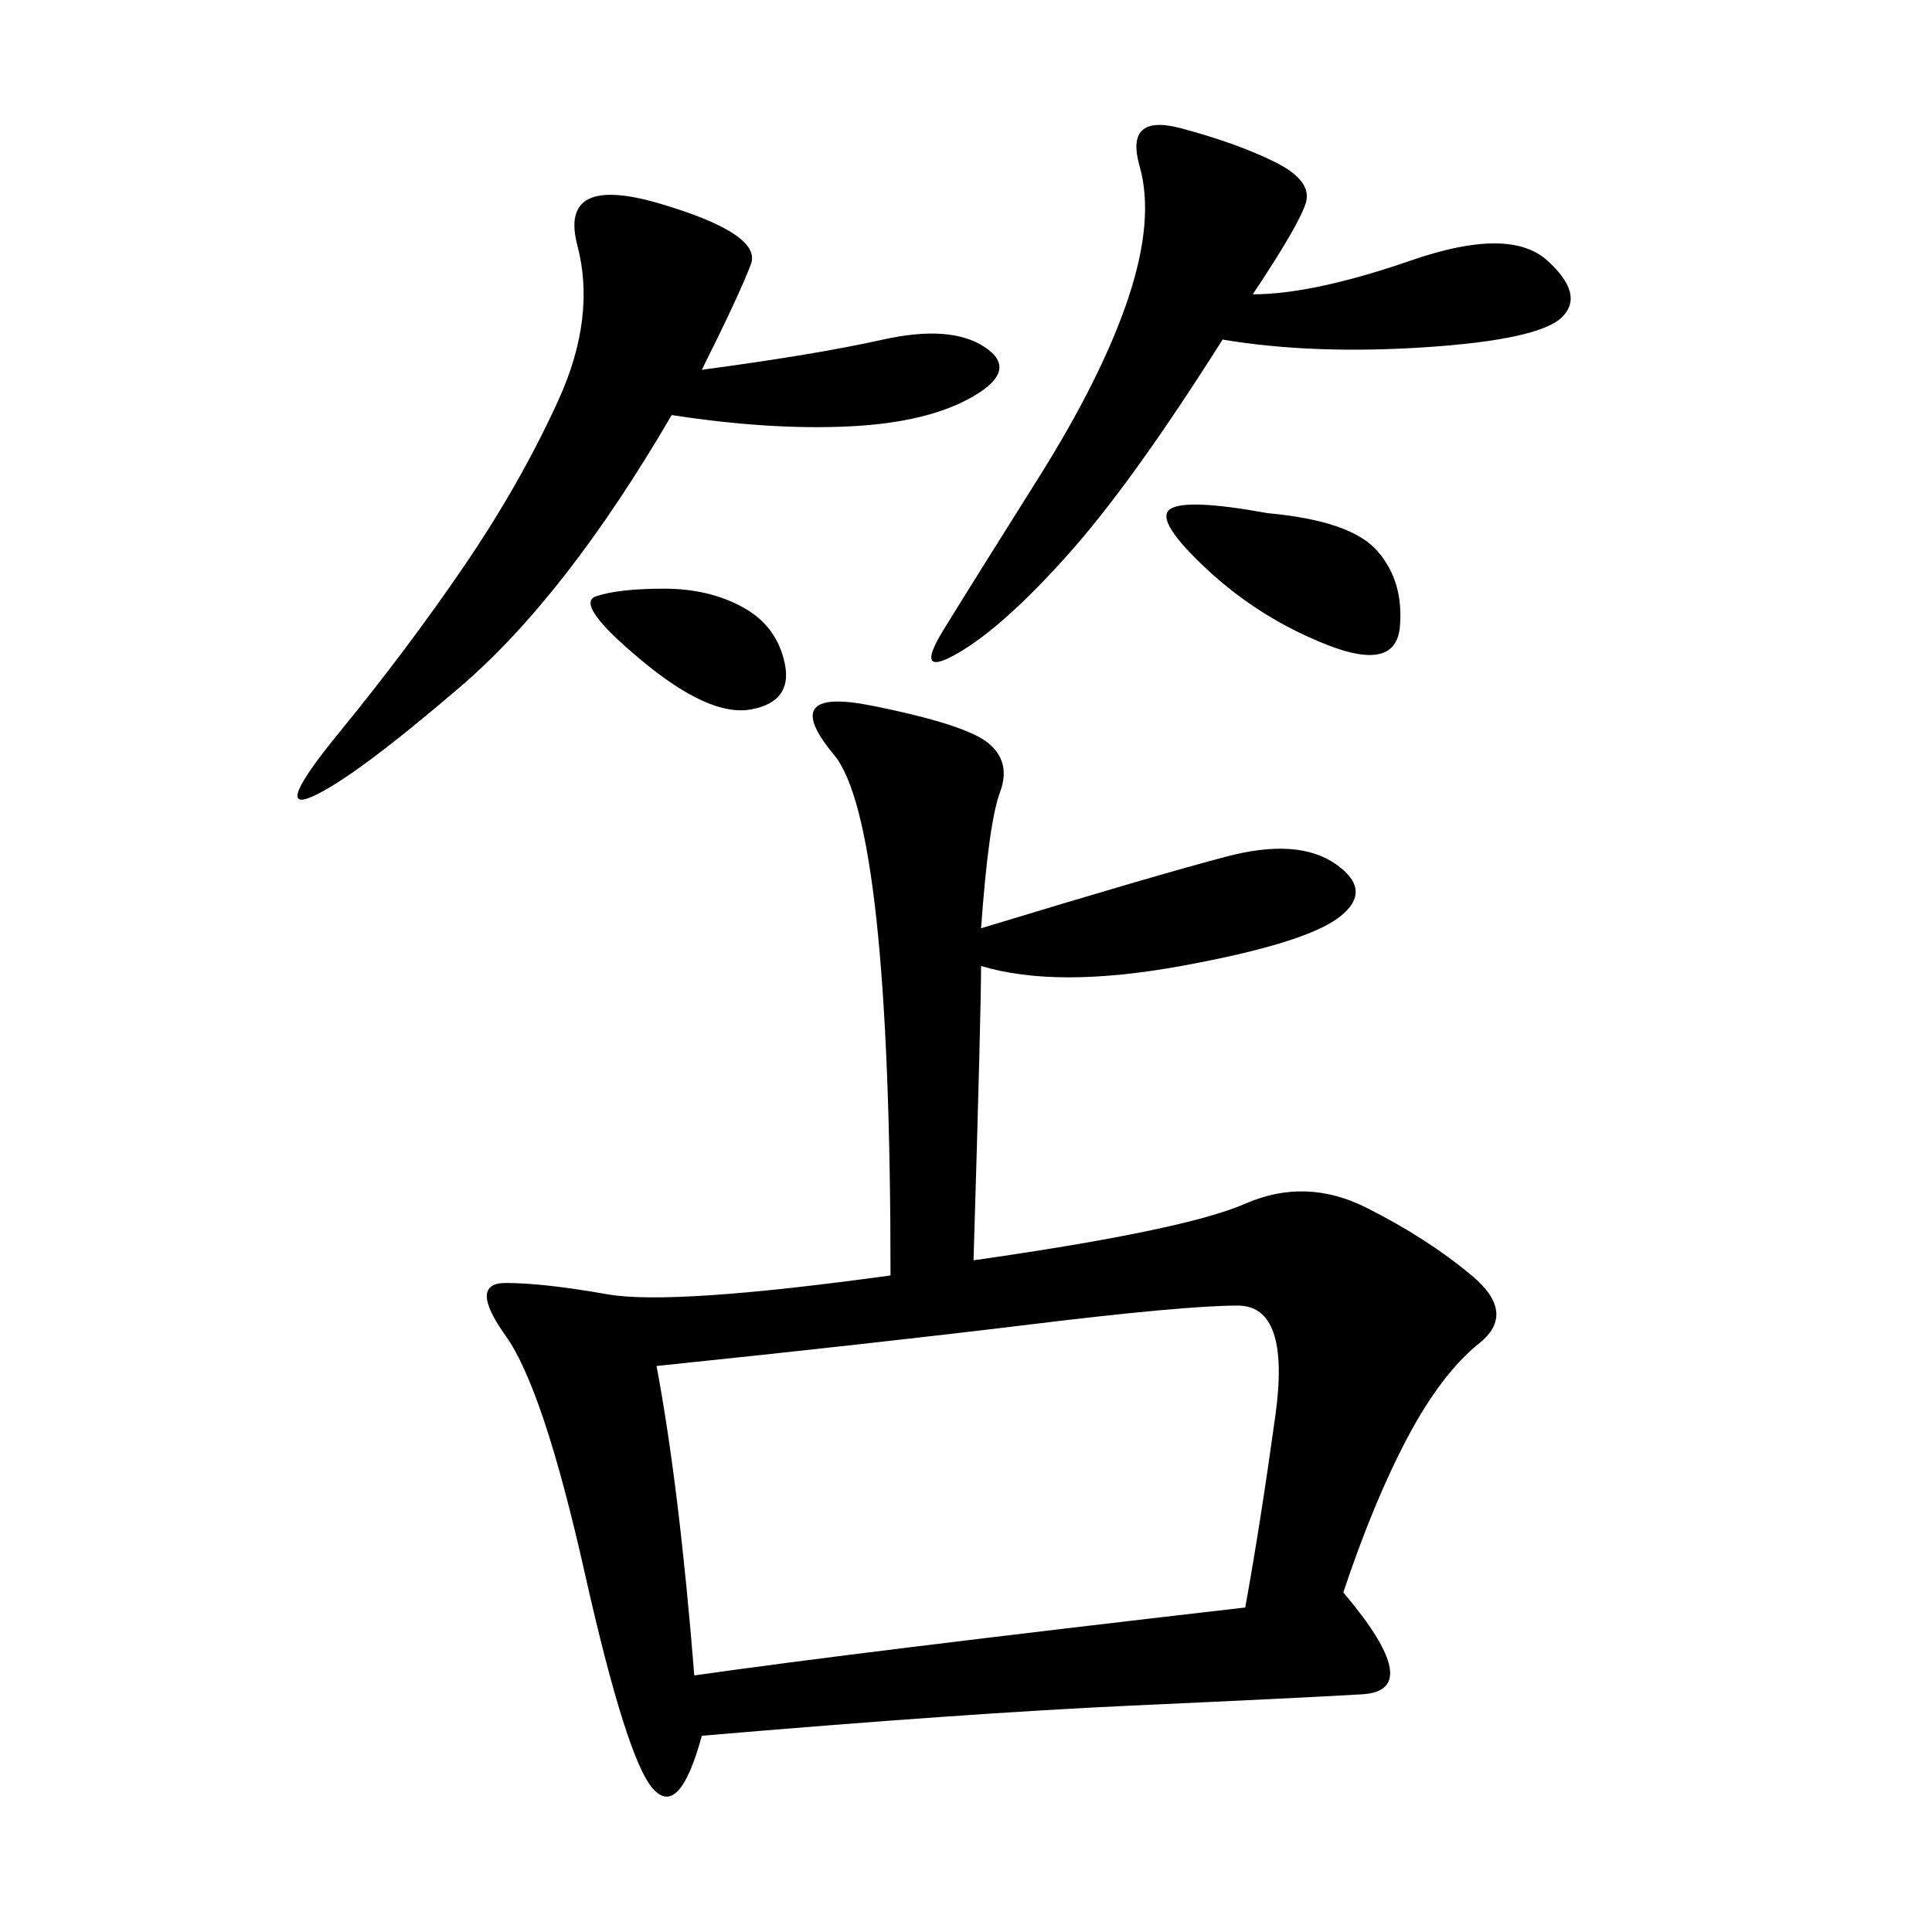 <svg xmlns="http://www.w3.org/2000/svg" xmlns:xlink="http://www.w3.org/1999/xlink" width="300" height="300"><path d="M152.34 144.14Q179.30 135.94 190.43 133.01Q201.56 130.08 207.42 134.18Q213.28 138.28 208.01 142.38Q202.73 146.48 183.40 150Q164.06 153.52 152.34 150L152.34 150Q152.34 157.03 151.17 195.70L151.17 195.70Q183.98 191.02 193.36 186.91Q202.73 182.81 212.11 187.50Q221.48 192.19 228.52 198.05Q235.55 203.91 229.69 208.59Q223.83 213.28 218.55 223.24Q213.28 233.20 208.59 247.27L208.59 247.27Q221.48 262.50 211.52 263.09Q201.56 263.67 175.78 264.84Q150 266.02 108.98 269.53L108.98 269.53Q105.47 282.42 101.37 277.73Q97.27 273.05 90.82 244.34Q84.38 215.63 78.52 207.42Q72.66 199.22 78.52 199.22L78.52 199.22Q84.38 199.22 94.34 200.98Q104.30 202.73 138.28 198.05L138.28 198.05Q138.28 127.73 129.49 117.19Q120.70 106.64 135.35 109.57Q150 112.50 153.52 115.43Q157.03 118.36 155.27 123.05Q153.52 127.73 152.34 144.14L152.34 144.14ZM101.95 212.11Q105.47 230.86 107.81 260.16L107.81 260.16Q132.42 256.64 193.36 249.61L193.36 249.61Q195.70 236.72 198.05 219.73Q200.39 202.73 192.19 202.73L192.19 202.73Q183.98 202.73 159.96 205.66Q135.94 208.59 101.95 212.11L101.95 212.11ZM108.98 57.42Q126.56 55.08 137.11 52.73Q147.66 50.39 152.93 53.91Q158.20 57.42 151.17 61.52Q144.14 65.63 131.84 66.21Q119.53 66.80 104.30 64.45L104.30 64.45Q87.89 92.58 71.48 106.64Q55.08 120.70 48.63 123.63Q42.19 126.56 52.73 113.67Q63.28 100.78 72.07 87.89Q80.86 75 86.72 62.11Q92.58 49.22 89.65 38.09Q86.72 26.95 102.54 31.64Q118.36 36.33 116.60 41.02Q114.84 45.70 108.98 57.42L108.98 57.42ZM194.53 45.70Q203.91 45.70 219.14 40.43Q234.38 35.16 240.23 40.43Q246.09 45.70 242.58 49.22Q239.06 52.73 221.48 53.91Q203.91 55.08 189.84 52.73L189.84 52.73Q175.78 75 165.82 86.13Q155.86 97.27 148.83 101.37Q141.80 105.47 146.48 97.85Q151.17 90.23 161.13 74.41Q171.09 58.59 175.20 46.29Q179.30 33.98 176.95 25.78Q174.61 17.58 183.40 19.92Q192.19 22.27 198.05 25.20Q203.91 28.13 202.73 31.64Q201.56 35.16 194.53 45.70L194.53 45.70ZM196.88 79.69Q209.77 80.86 213.87 85.55Q217.97 90.23 217.38 97.27Q216.80 104.30 206.25 100.20Q195.70 96.09 187.50 88.48Q179.30 80.86 181.64 79.10Q183.98 77.34 196.88 79.69L196.88 79.69ZM103.13 91.41Q110.16 91.41 115.43 94.34Q120.70 97.27 121.88 103.13Q123.05 108.98 116.60 110.16Q110.16 111.33 99.61 102.54Q89.06 93.75 92.58 92.58Q96.09 91.41 103.13 91.41L103.13 91.41Z"/></svg>